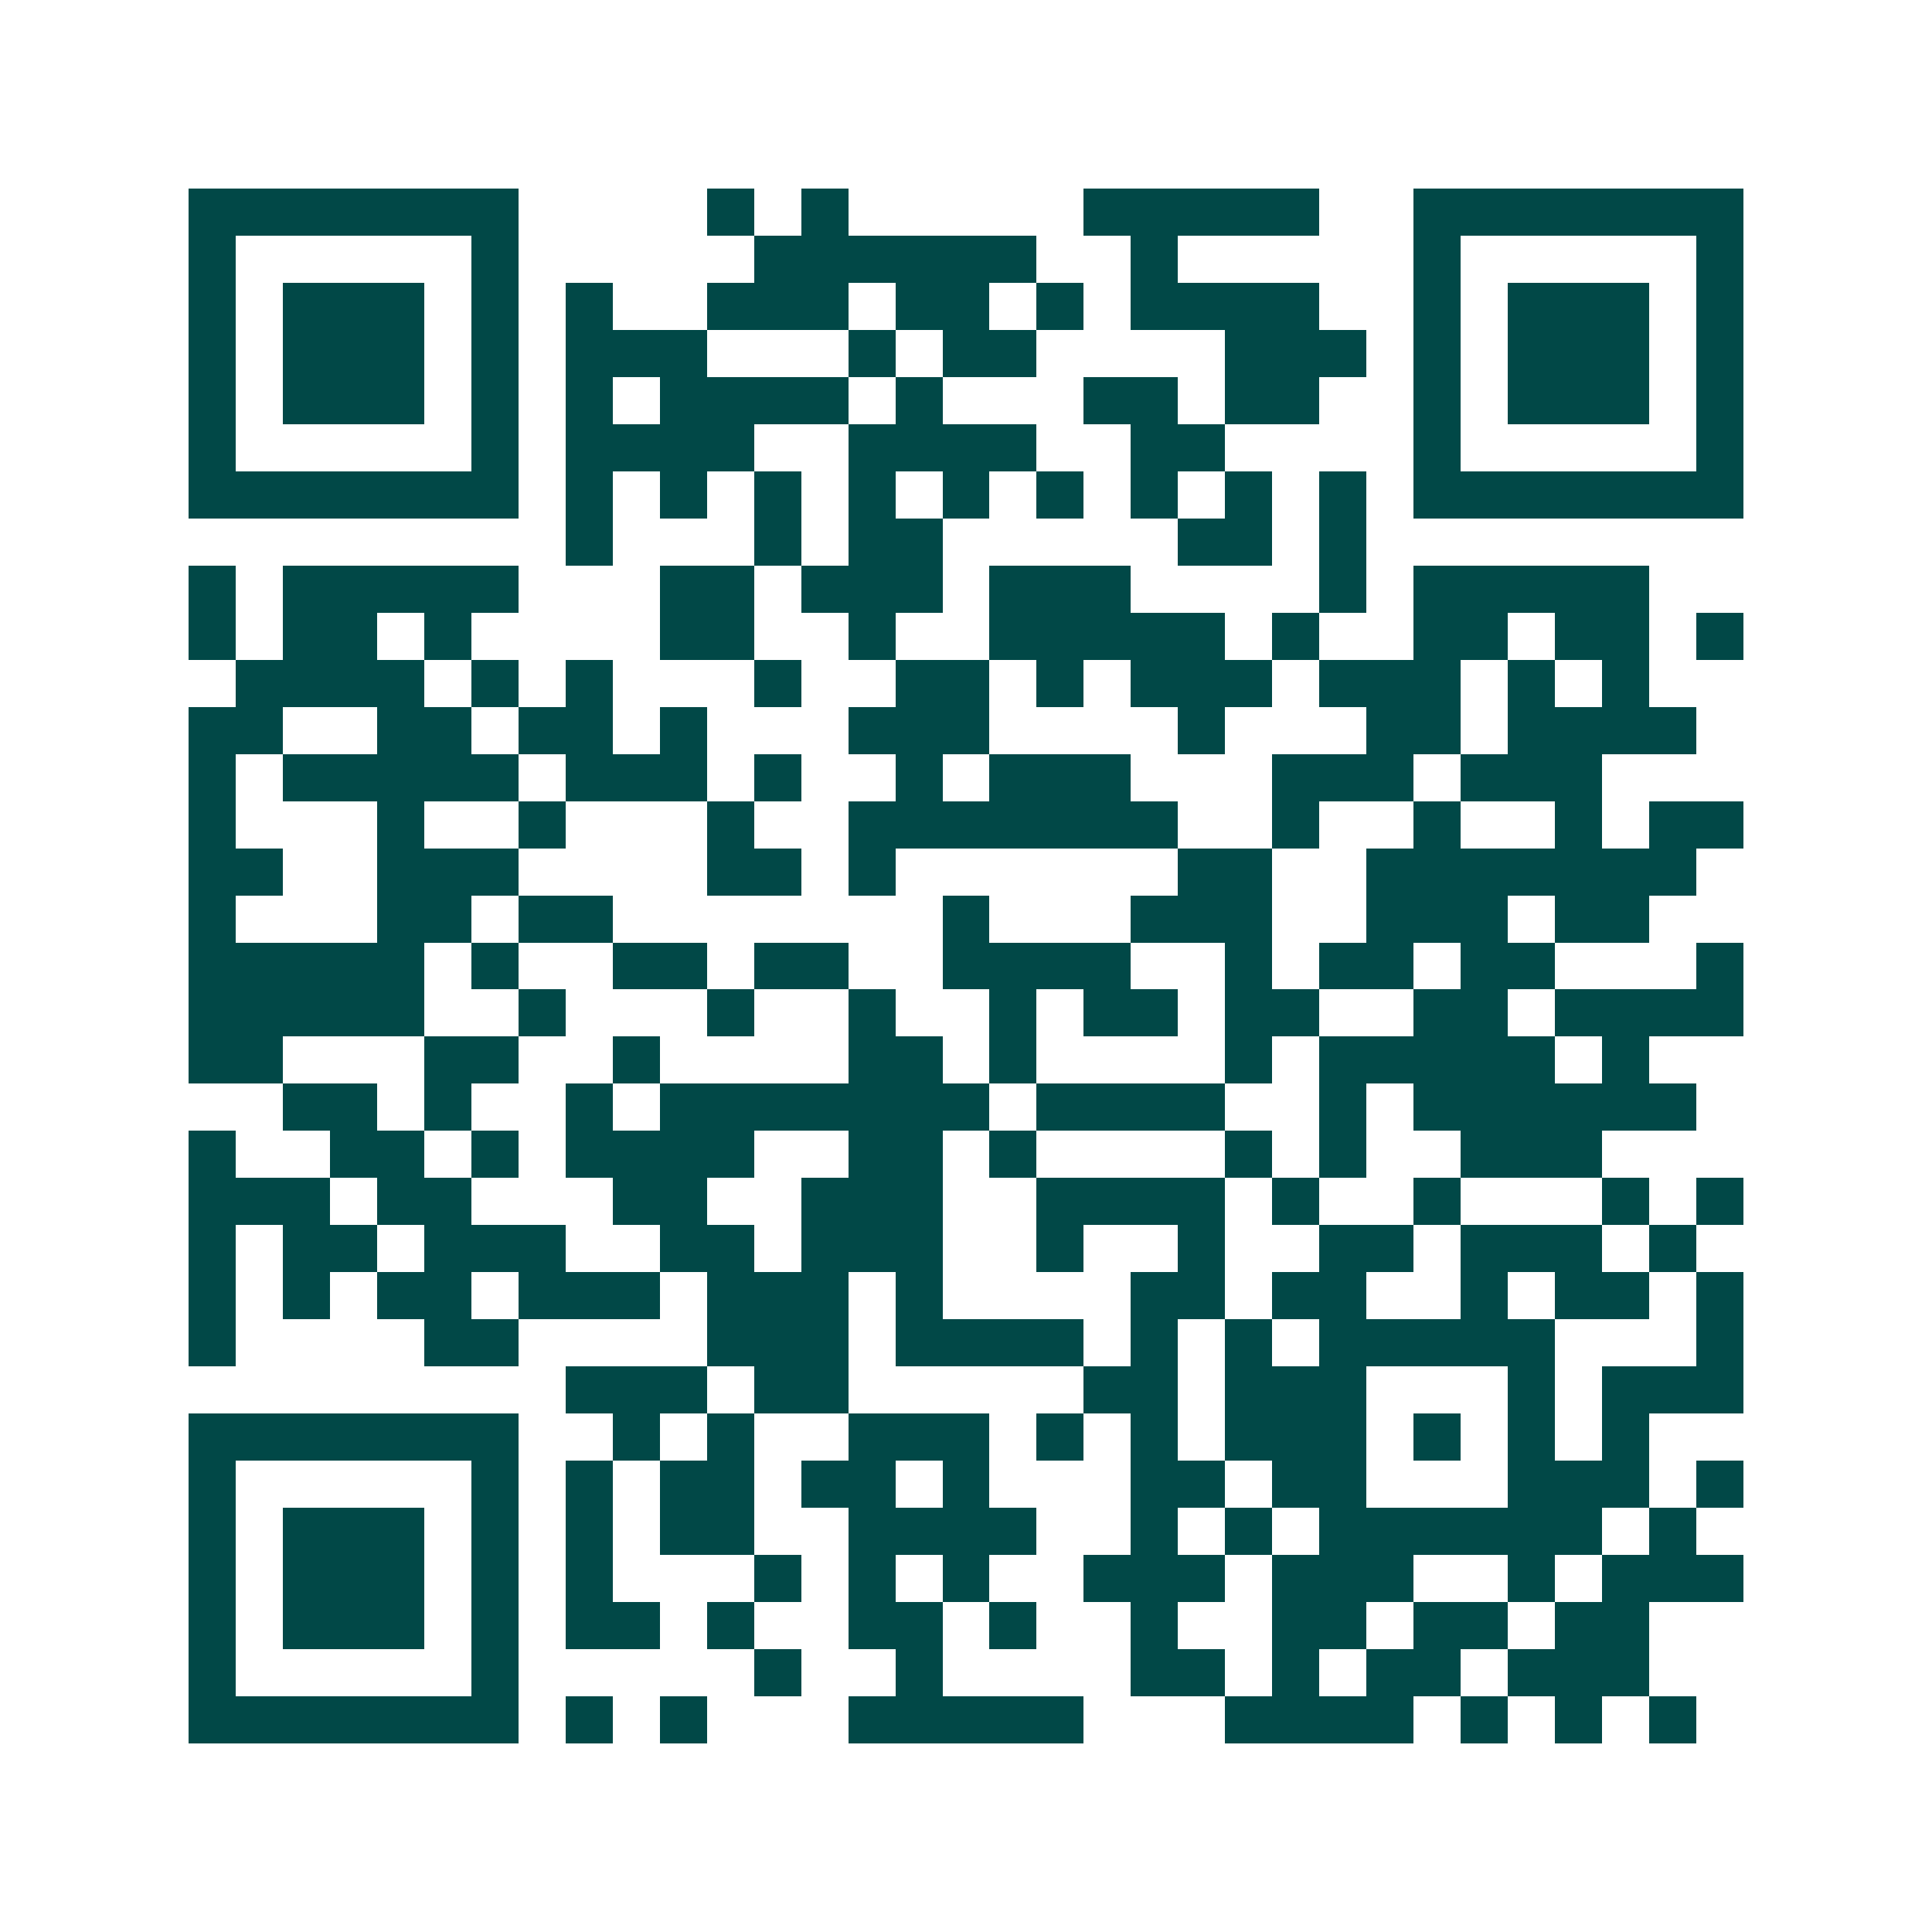 <svg xmlns="http://www.w3.org/2000/svg" width="200" height="200" viewBox="0 0 41 41" shape-rendering="crispEdges"><path fill="#ffffff" d="M0 0h41v41H0z"/><path stroke="#014847" d="M4 4.5h7m4 0h1m1 0h1m5 0h5m2 0h7M4 5.5h1m5 0h1m5 0h6m2 0h1m5 0h1m5 0h1M4 6.5h1m1 0h3m1 0h1m1 0h1m2 0h3m1 0h2m1 0h1m1 0h4m2 0h1m1 0h3m1 0h1M4 7.5h1m1 0h3m1 0h1m1 0h3m3 0h1m1 0h2m4 0h3m1 0h1m1 0h3m1 0h1M4 8.5h1m1 0h3m1 0h1m1 0h1m1 0h4m1 0h1m3 0h2m1 0h2m2 0h1m1 0h3m1 0h1M4 9.5h1m5 0h1m1 0h4m2 0h4m2 0h2m4 0h1m5 0h1M4 10.5h7m1 0h1m1 0h1m1 0h1m1 0h1m1 0h1m1 0h1m1 0h1m1 0h1m1 0h1m1 0h7M12 11.5h1m3 0h1m1 0h2m5 0h2m1 0h1M4 12.5h1m1 0h5m3 0h2m1 0h3m1 0h3m4 0h1m1 0h5M4 13.5h1m1 0h2m1 0h1m4 0h2m2 0h1m2 0h5m1 0h1m2 0h2m1 0h2m1 0h1M5 14.5h4m1 0h1m1 0h1m3 0h1m2 0h2m1 0h1m1 0h3m1 0h3m1 0h1m1 0h1M4 15.5h2m2 0h2m1 0h2m1 0h1m3 0h3m4 0h1m3 0h2m1 0h4M4 16.5h1m1 0h5m1 0h3m1 0h1m2 0h1m1 0h3m3 0h3m1 0h3M4 17.5h1m3 0h1m2 0h1m3 0h1m2 0h7m2 0h1m2 0h1m2 0h1m1 0h2M4 18.5h2m2 0h3m4 0h2m1 0h1m6 0h2m2 0h7M4 19.5h1m3 0h2m1 0h2m7 0h1m3 0h3m2 0h3m1 0h2M4 20.5h5m1 0h1m2 0h2m1 0h2m2 0h4m2 0h1m1 0h2m1 0h2m3 0h1M4 21.5h5m2 0h1m3 0h1m2 0h1m2 0h1m1 0h2m1 0h2m2 0h2m1 0h4M4 22.5h2m3 0h2m2 0h1m4 0h2m1 0h1m4 0h1m1 0h5m1 0h1M6 23.5h2m1 0h1m2 0h1m1 0h7m1 0h4m2 0h1m1 0h6M4 24.5h1m2 0h2m1 0h1m1 0h4m2 0h2m1 0h1m4 0h1m1 0h1m2 0h3M4 25.5h3m1 0h2m3 0h2m2 0h3m2 0h4m1 0h1m2 0h1m3 0h1m1 0h1M4 26.5h1m1 0h2m1 0h3m2 0h2m1 0h3m2 0h1m2 0h1m2 0h2m1 0h3m1 0h1M4 27.5h1m1 0h1m1 0h2m1 0h3m1 0h3m1 0h1m4 0h2m1 0h2m2 0h1m1 0h2m1 0h1M4 28.5h1m4 0h2m4 0h3m1 0h4m1 0h1m1 0h1m1 0h5m3 0h1M12 29.5h3m1 0h2m5 0h2m1 0h3m3 0h1m1 0h3M4 30.5h7m2 0h1m1 0h1m2 0h3m1 0h1m1 0h1m1 0h3m1 0h1m1 0h1m1 0h1M4 31.5h1m5 0h1m1 0h1m1 0h2m1 0h2m1 0h1m3 0h2m1 0h2m3 0h3m1 0h1M4 32.5h1m1 0h3m1 0h1m1 0h1m1 0h2m2 0h4m2 0h1m1 0h1m1 0h6m1 0h1M4 33.5h1m1 0h3m1 0h1m1 0h1m3 0h1m1 0h1m1 0h1m2 0h3m1 0h3m2 0h1m1 0h3M4 34.5h1m1 0h3m1 0h1m1 0h2m1 0h1m2 0h2m1 0h1m2 0h1m2 0h2m1 0h2m1 0h2M4 35.5h1m5 0h1m5 0h1m2 0h1m4 0h2m1 0h1m1 0h2m1 0h3M4 36.5h7m1 0h1m1 0h1m3 0h5m3 0h4m1 0h1m1 0h1m1 0h1"/></svg>
